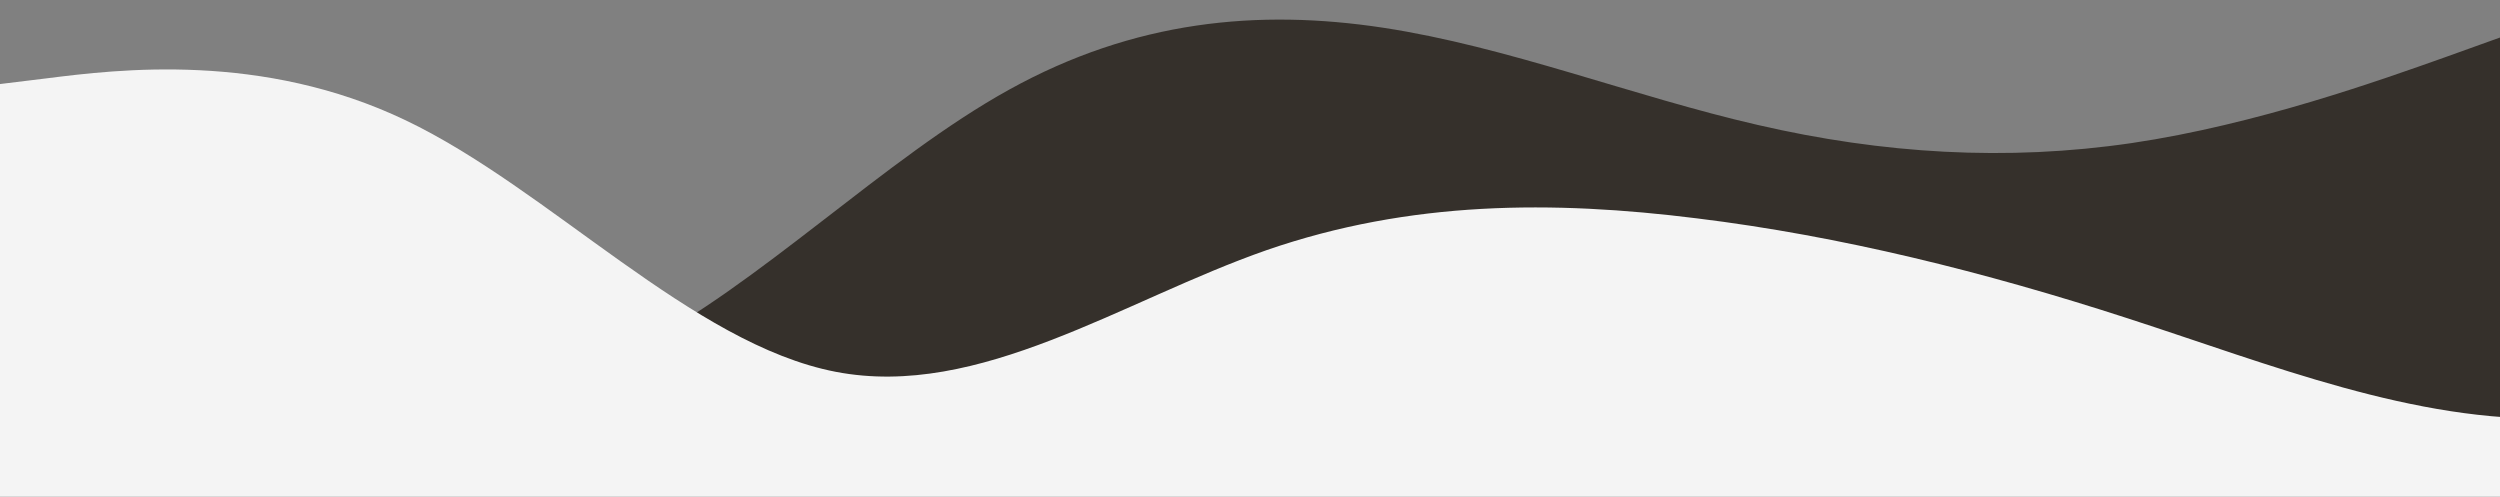 <?xml version="1.0" encoding="UTF-8"?>
<svg xmlns="http://www.w3.org/2000/svg" width="1440" height="286" viewBox="0 0 1440 286" fill="none">
  <rect x="0" y="0" width="1440" height="286" fill="#808080" stroke="none"/>
  <path d="M-66 0L-29.928 39.854C6.144 79.54 78.289 159.249 150.098 198.767C222.074 238.285 293.548 237.612 365.524 200.953C437.333 164.294 509.478 91.312 581.287 51.626C653.263 11.771 724.737 5.045 796.713 15.975C868.522 26.906 940.667 55.493 1012.48 71.973C1084.45 88.621 1155.93 92.993 1227.9 82.399C1299.71 71.805 1371.86 45.908 1407.93 33.128L1444 20.179V269H1407.93C1371.86 269 1299.71 269 1227.9 269C1155.93 269 1084.45 269 1012.48 269C940.667 269 868.522 269 796.713 269C724.737 269 653.263 269 581.287 269C509.478 269 437.333 269 365.524 269C293.548 269 222.074 269 150.098 269C78.289 269 6.144 269 -29.928 269H-66V0Z" fill="#35302B"></path>
  <path d="M-15 50.242L26.495 45.17C67.99 39.917 150.98 29.774 233.584 69.261C316.381 108.748 398.599 198.228 481.396 214.168C564 230.108 646.99 172.869 729.594 144.069C812.391 115.45 894.609 115.45 977.406 125.775C1060.01 135.918 1143 156.567 1225.6 183.375C1308.4 210.183 1390.62 243.512 1473.42 240.976C1556.02 238.621 1639.01 200.583 1680.51 181.564L1722 162.545V286H1680.51C1639.01 286 1556.02 286 1473.42 286C1390.62 286 1308.4 286 1225.6 286C1143 286 1060.01 286 977.406 286C894.609 286 812.391 286 729.594 286C646.99 286 564 286 481.396 286C398.599 286 316.381 286 233.584 286C150.98 286 67.99 286 26.495 286H-15V50.242Z" fill="#F4F4F4"></path>
</svg>
